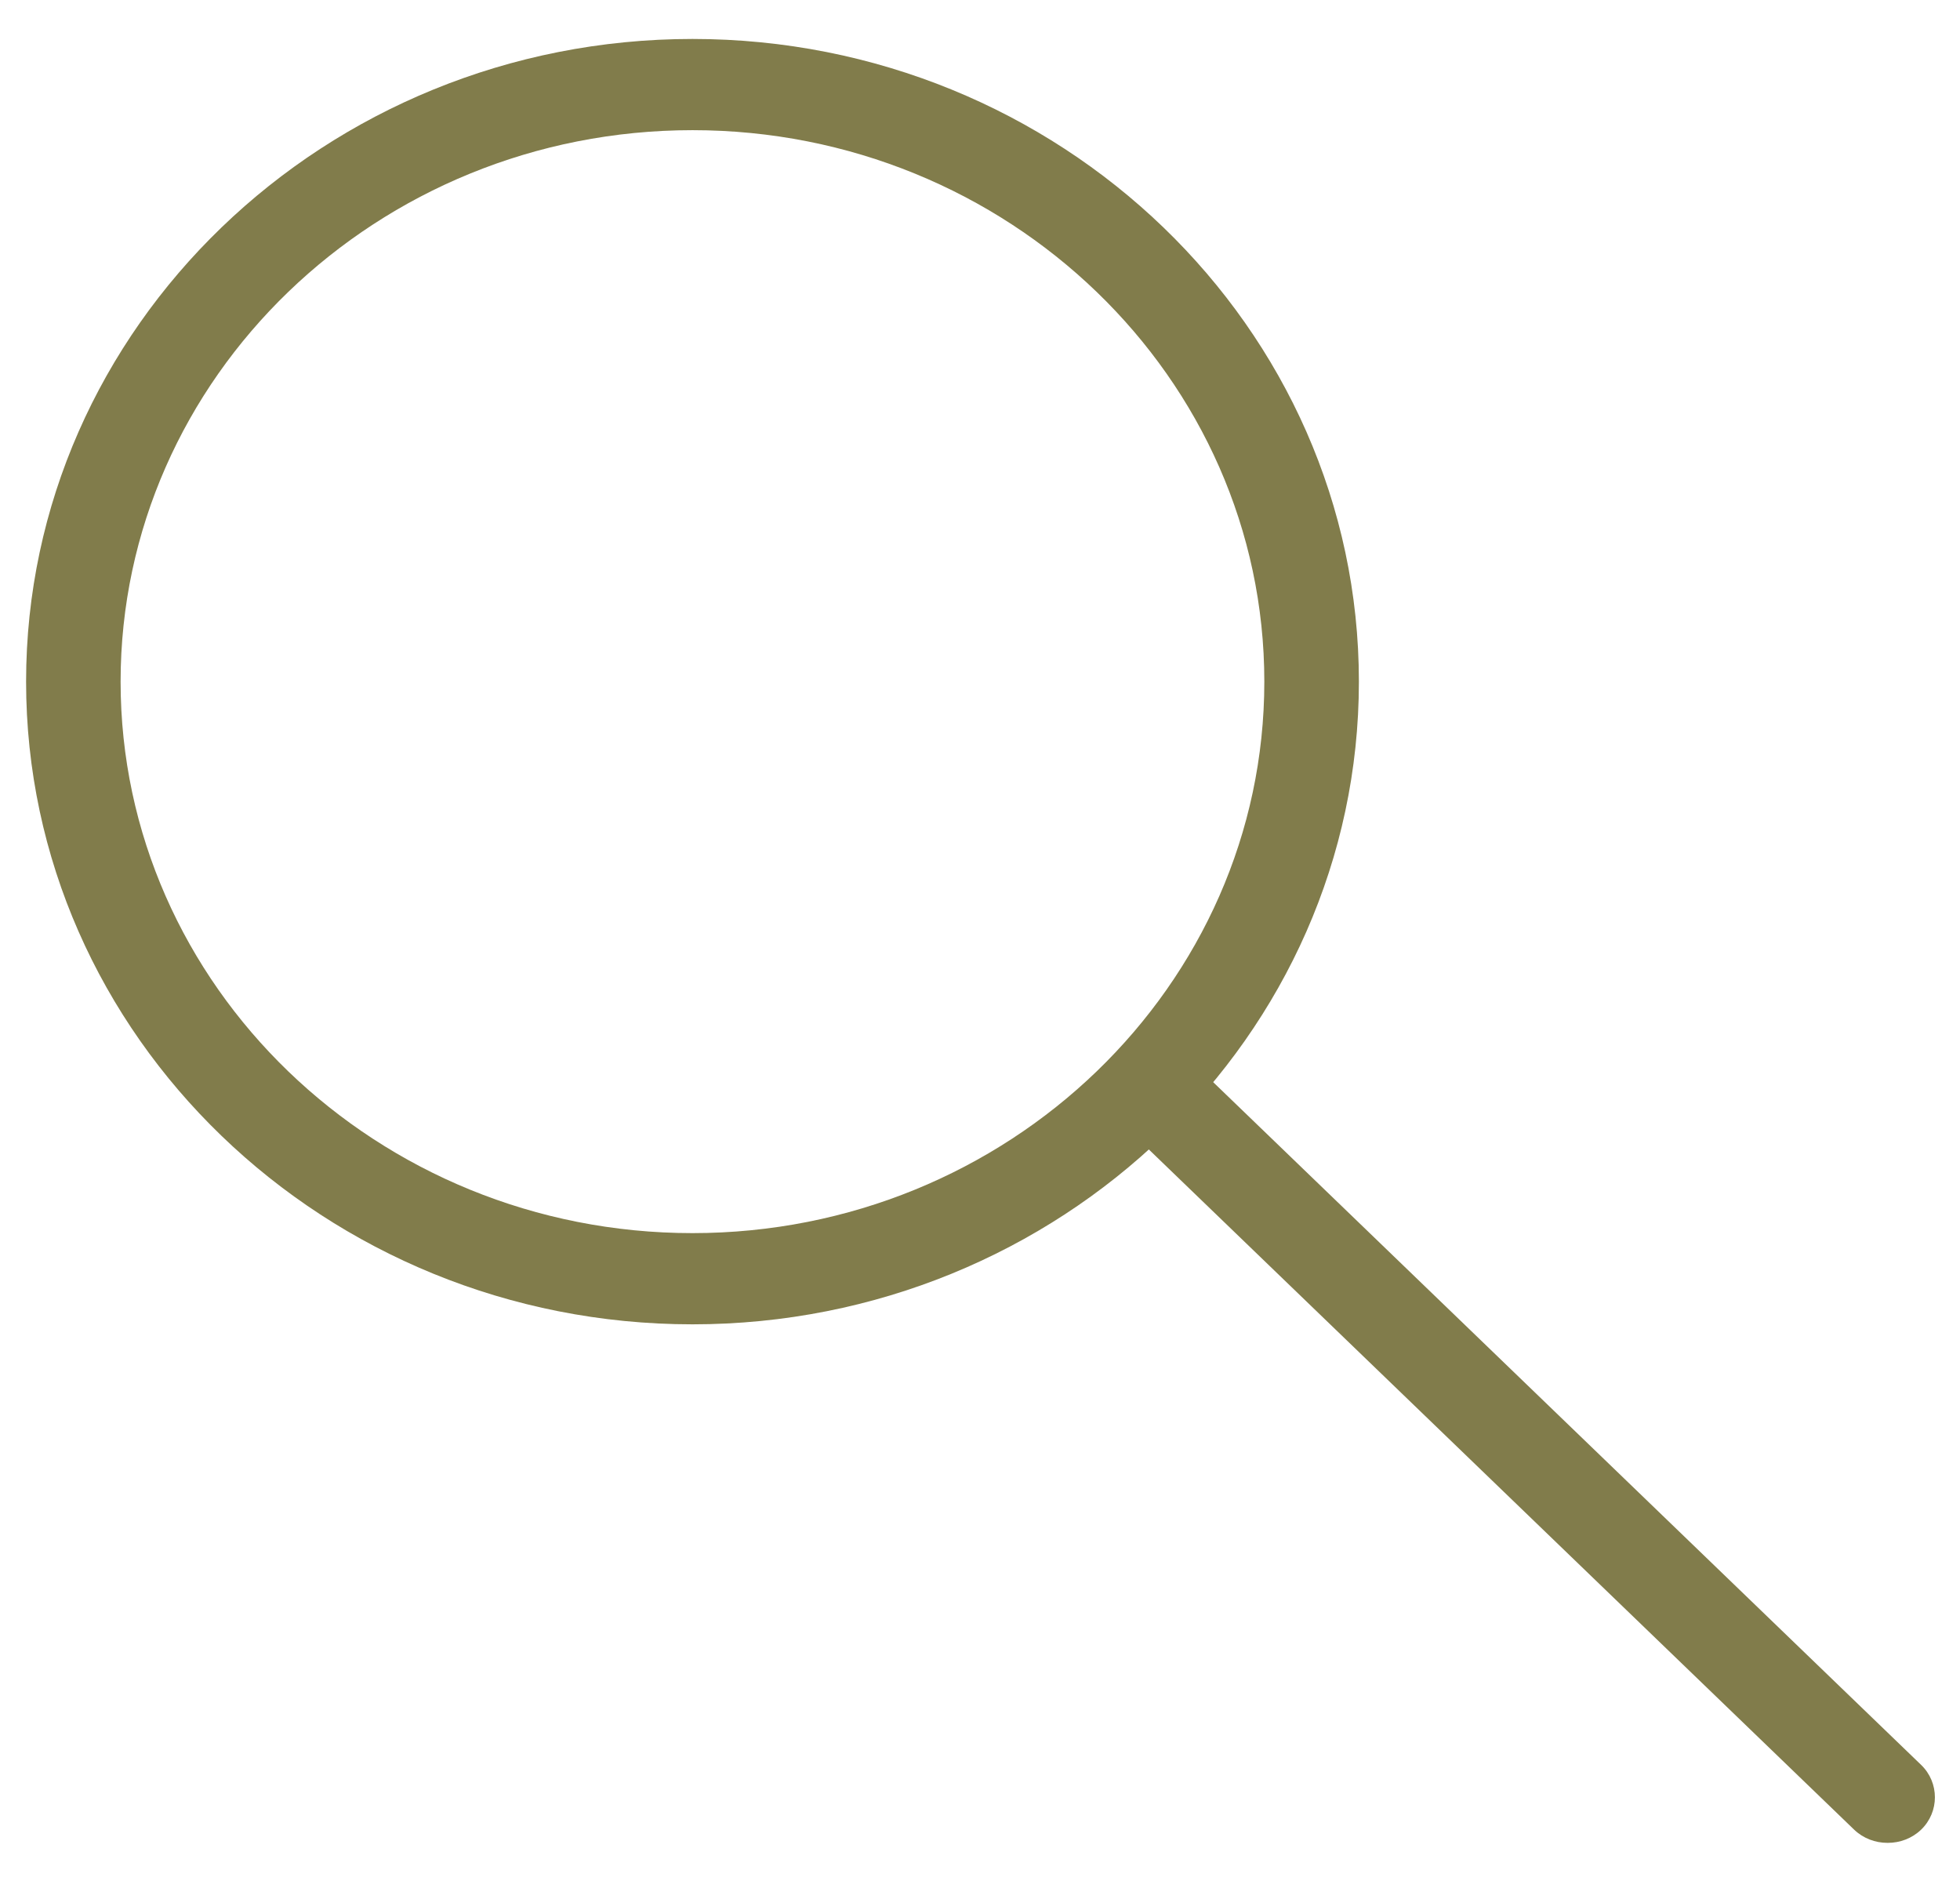 <svg width="32" height="31" viewBox="0 0 32 31" fill="none" xmlns="http://www.w3.org/2000/svg">
<path d="M11.306 21.62C5.308 21.62 0.426 16.912 0.426 11.128C0.426 5.344 5.308 0.636 11.306 0.636C17.303 0.636 22.186 5.344 22.186 11.128C22.186 16.912 17.303 21.62 11.306 21.62ZM11.306 2.125C6.158 2.125 1.969 6.164 1.969 11.128C1.969 16.092 6.158 20.131 11.306 20.131C16.453 20.131 20.642 16.092 20.642 11.128C20.642 6.164 16.453 2.125 11.306 2.125Z" fill="#817C4B"/>
<path d="M30.815 30.085C30.618 30.085 30.421 30.013 30.271 29.869L18.385 18.407C18.085 18.118 18.085 17.639 18.385 17.351C18.684 17.062 19.18 17.062 19.48 17.351L31.366 28.813C31.665 29.102 31.665 29.58 31.366 29.869C31.216 30.013 31.019 30.085 30.822 30.085H30.815Z" fill="#817C4B"/>
</svg>

